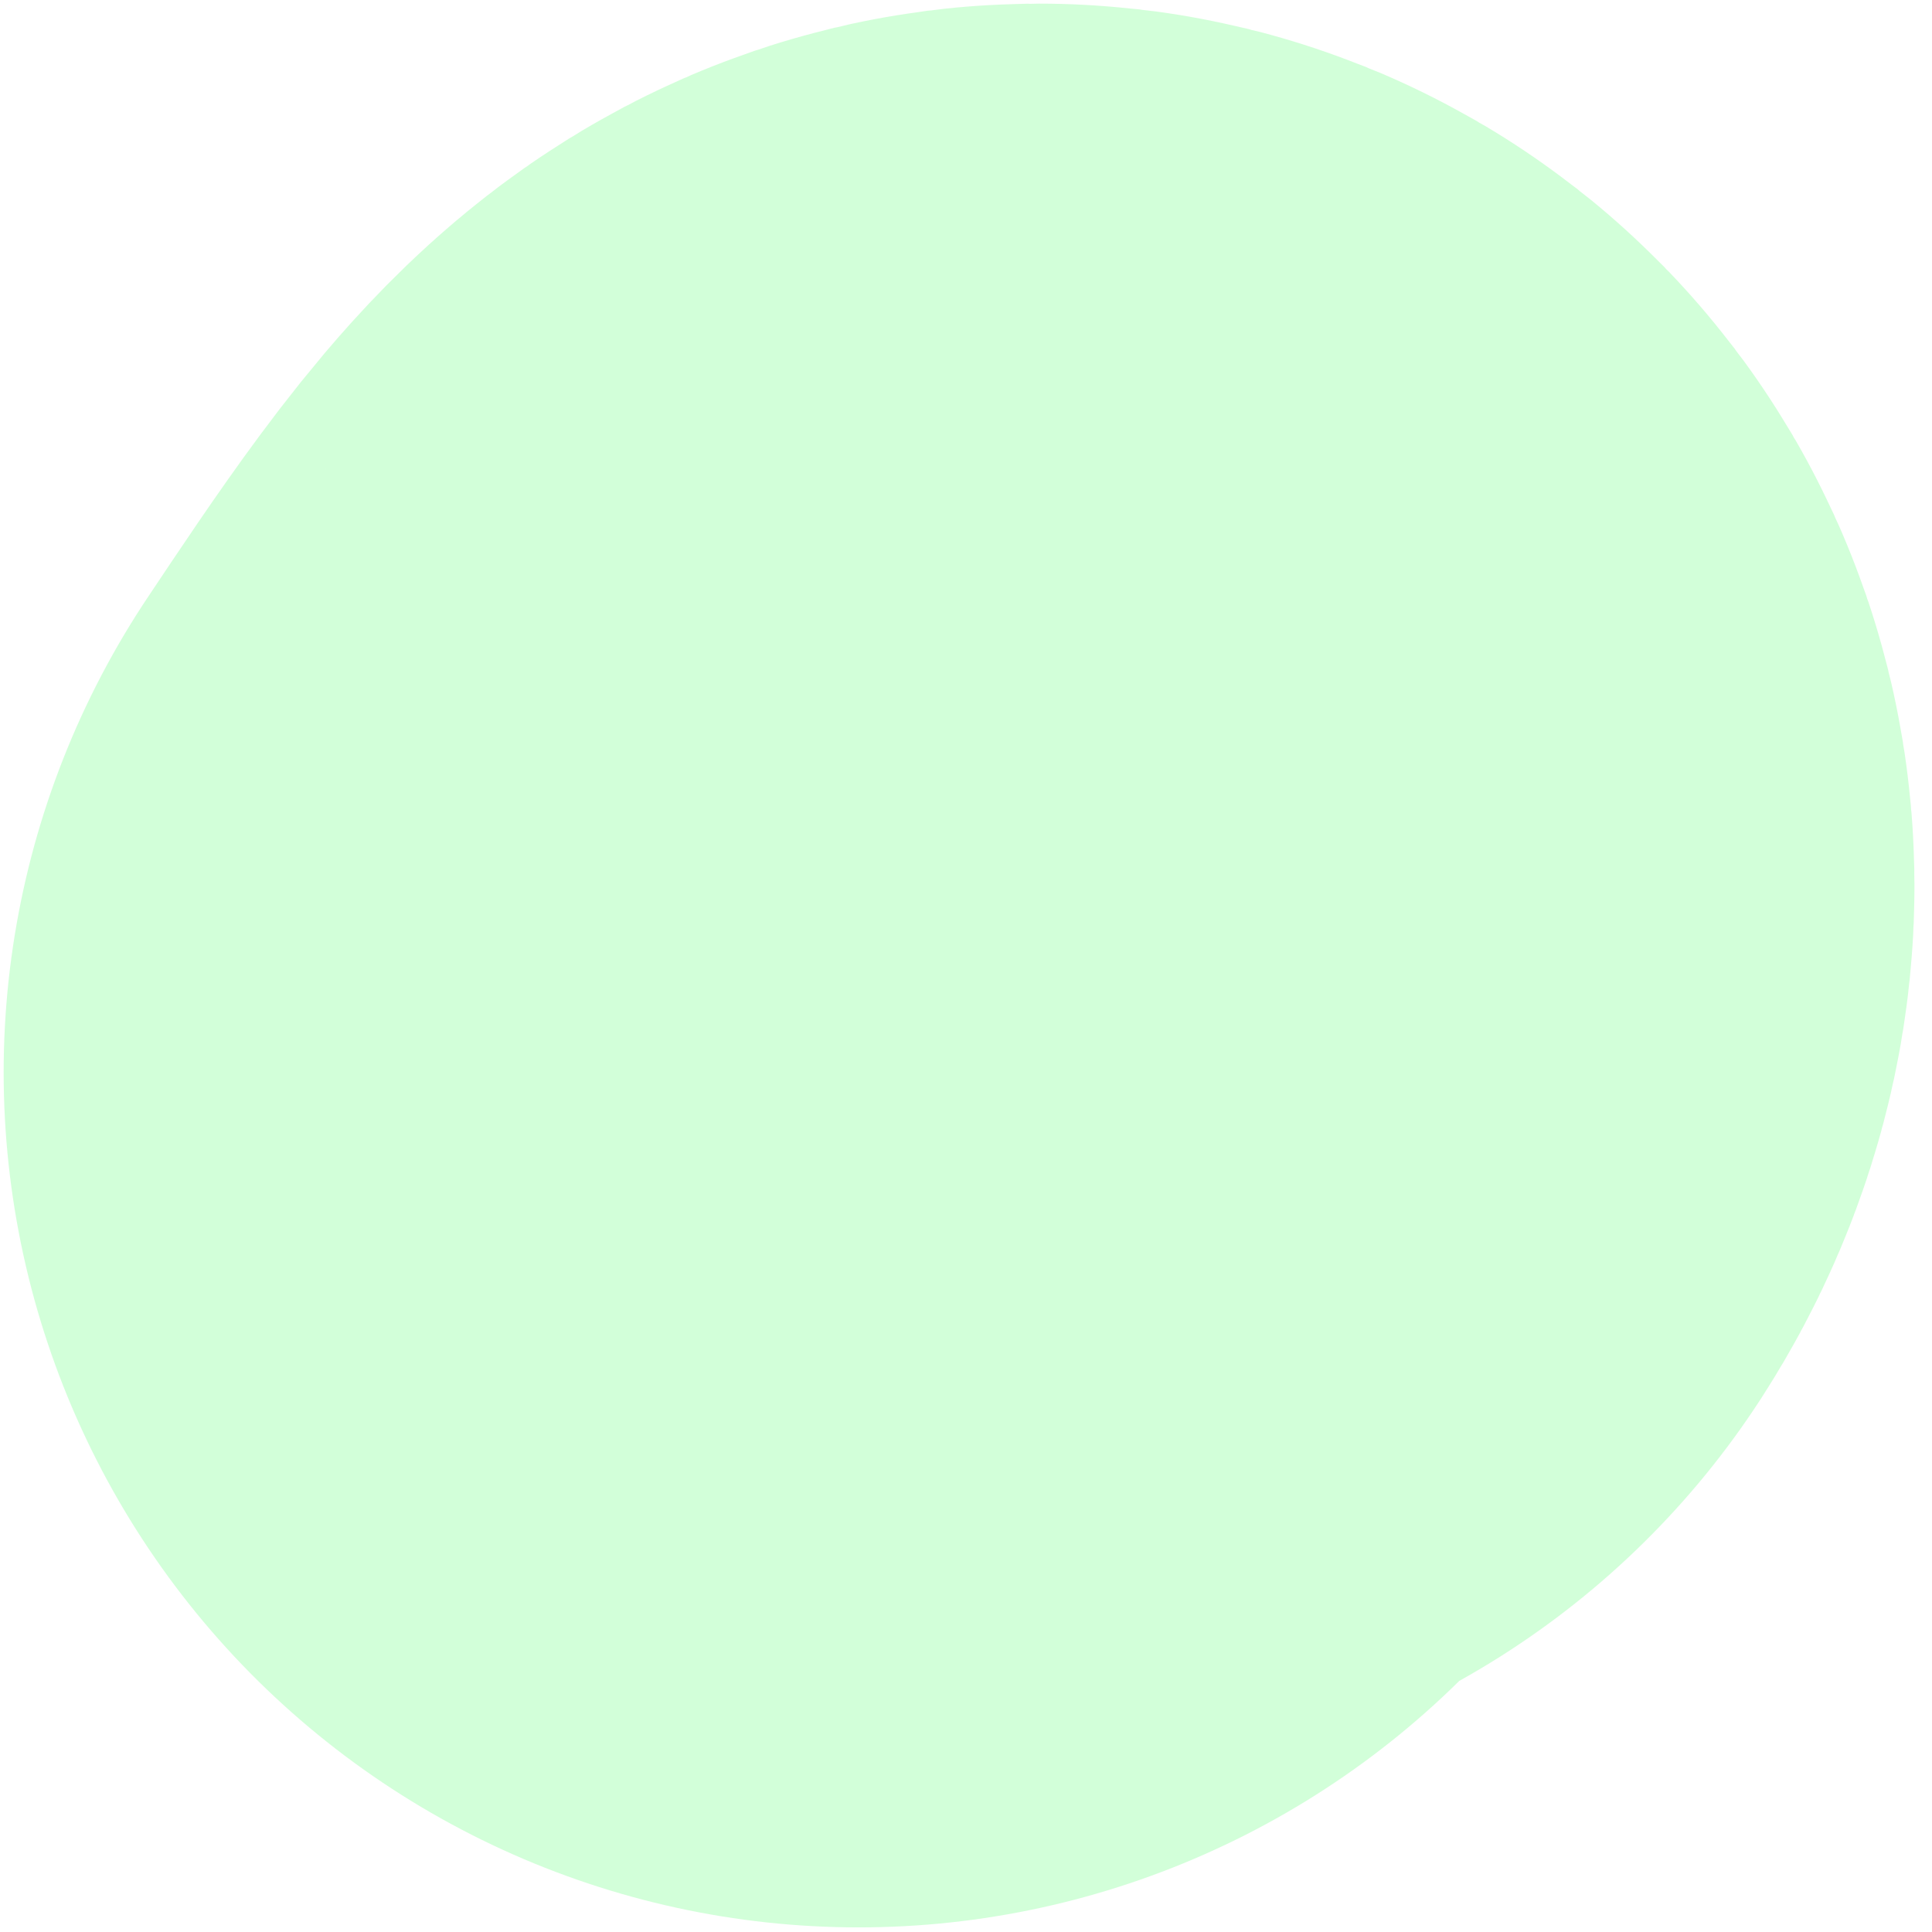 <?xml version="1.0" encoding="utf-8"?>
<svg xmlns="http://www.w3.org/2000/svg" fill="none" height="100%" overflow="visible" preserveAspectRatio="none" style="display: block;" viewBox="0 0 18 18" width="100%">
<path d="M8 9.991C8.568 9.14 9.135 8.288 9.498 8.062C9.862 7.837 10.004 8.262 9.72 8.701" id="Vector 66" stroke="#0BFF30" stroke-linecap="round" stroke-opacity="0.18" stroke-width="15.932"/>
</svg>